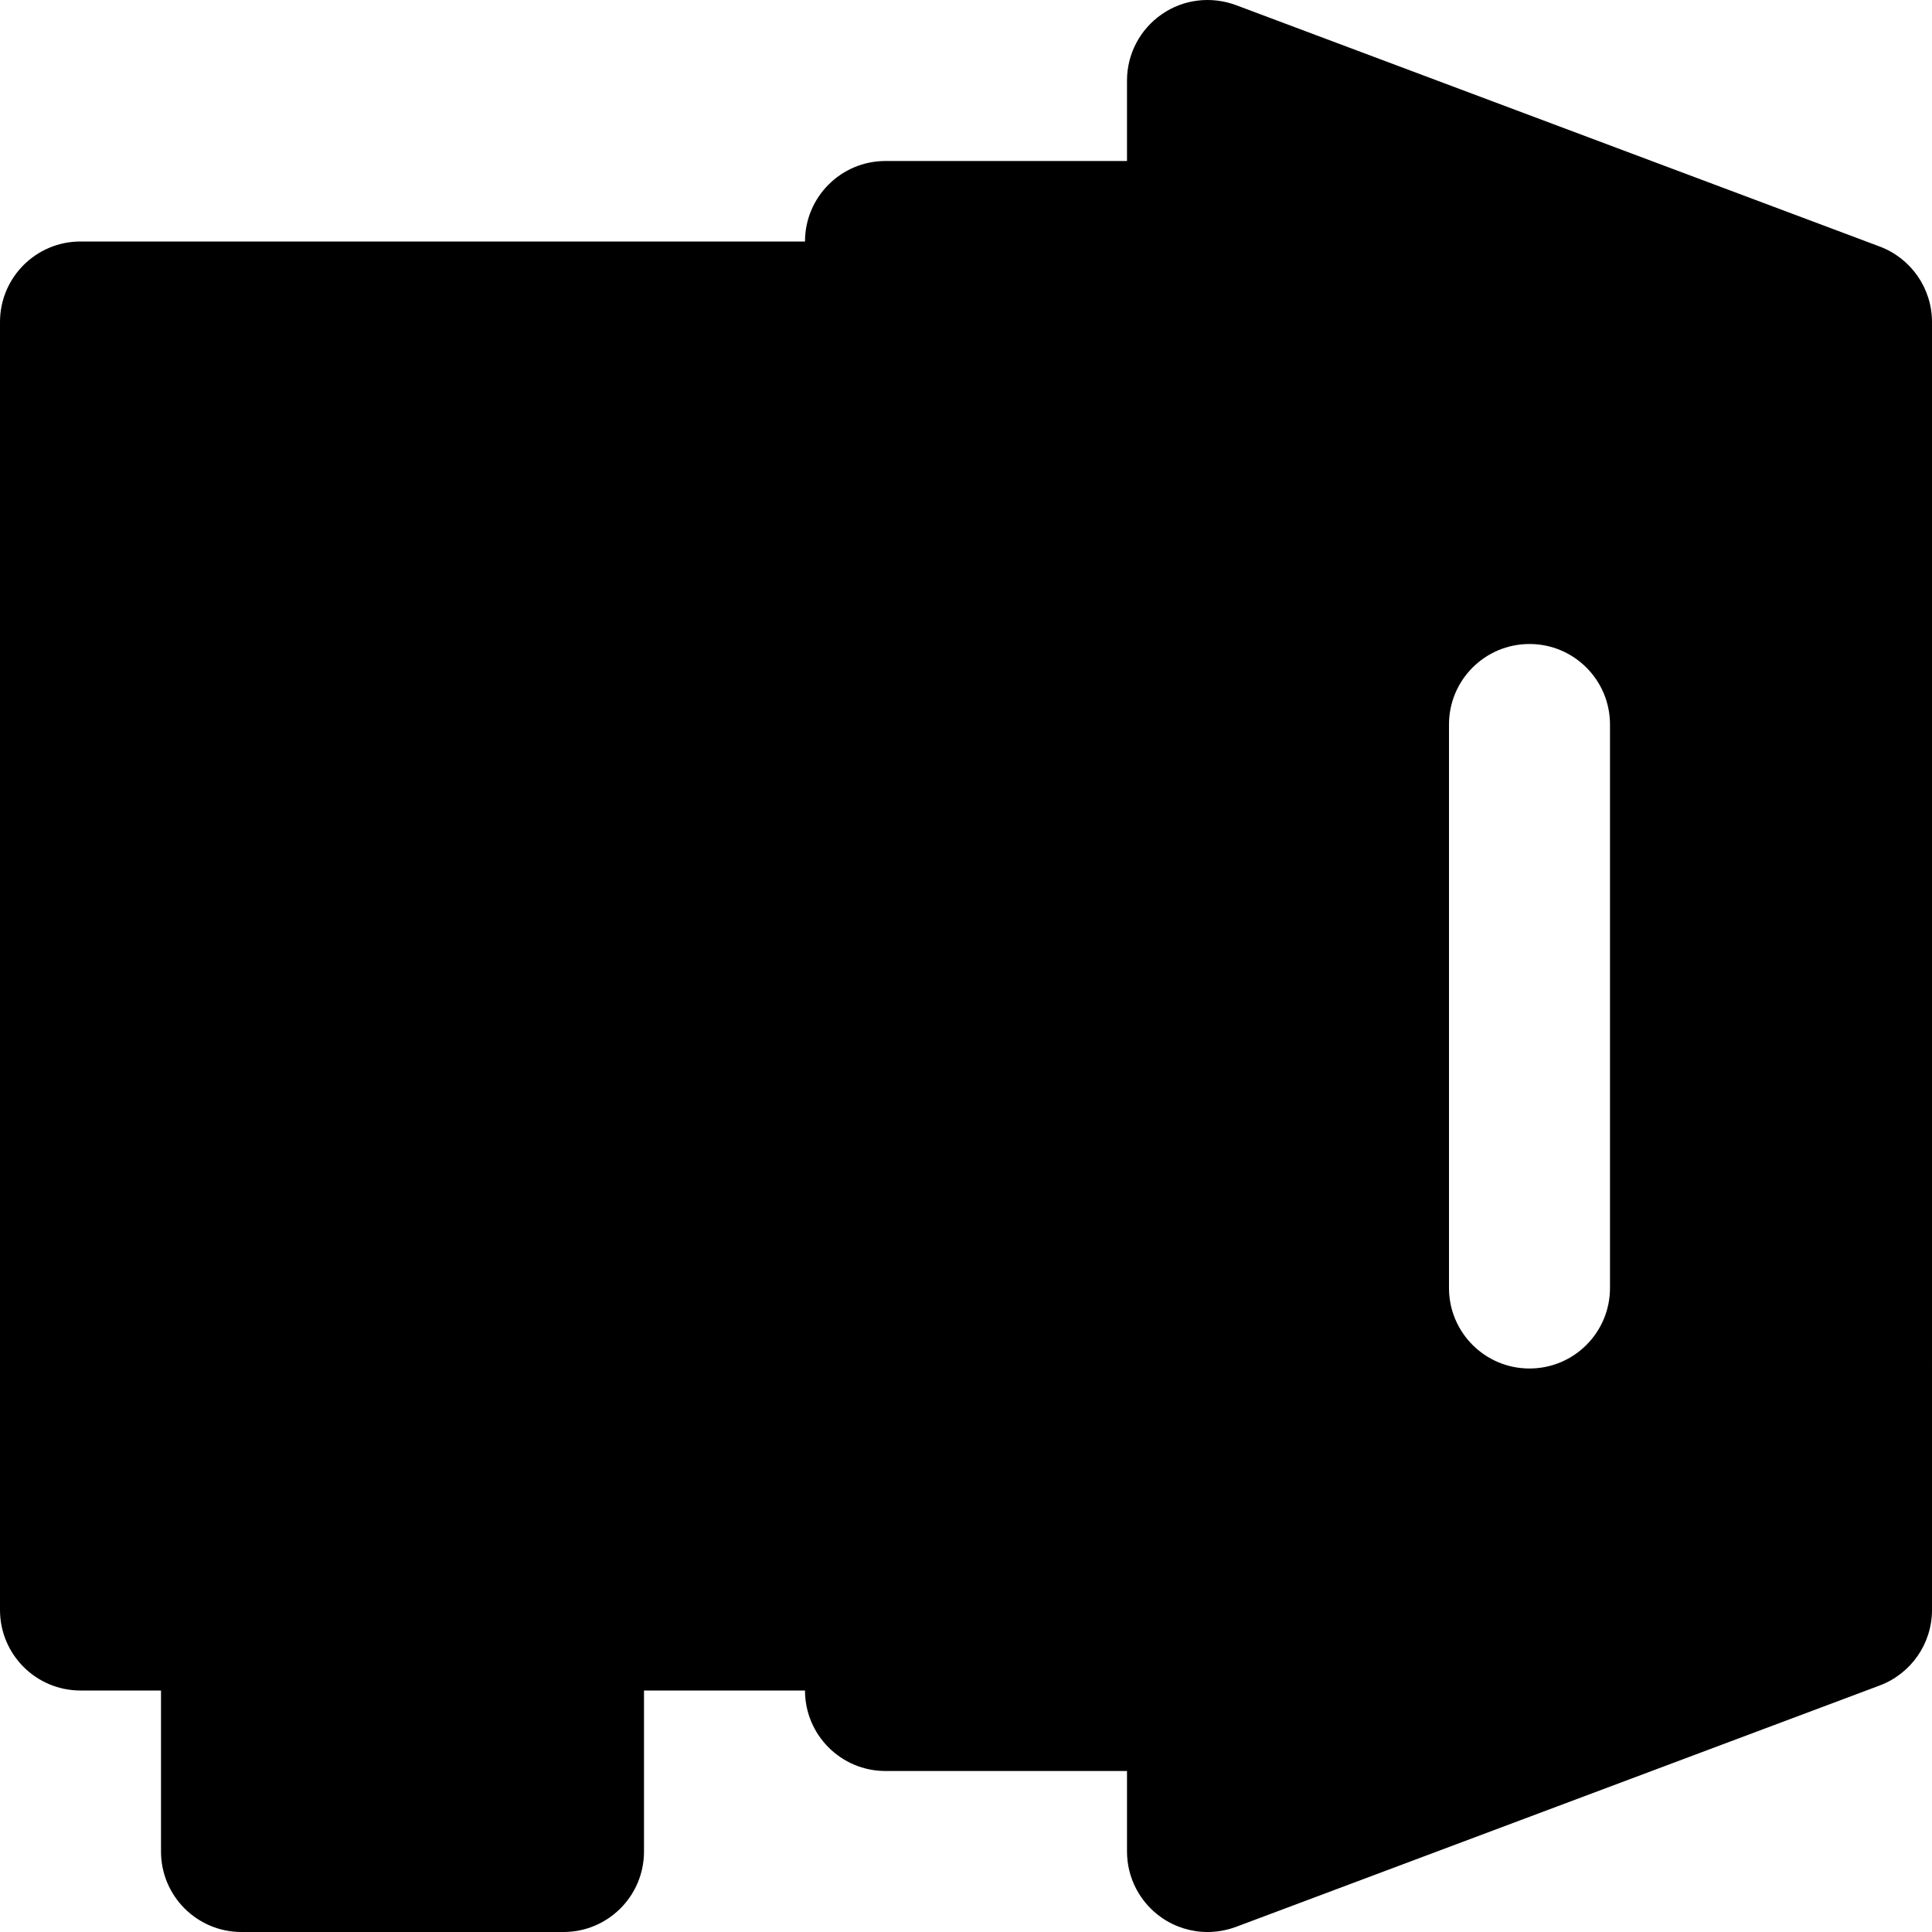 <?xml version="1.0" encoding="iso-8859-1"?>
<!-- Uploaded to: SVG Repo, www.svgrepo.com, Generator: SVG Repo Mixer Tools -->
<svg fill="#000000" height="800px" width="800px" version="1.1" id="Layer_1" xmlns="http://www.w3.org/2000/svg" xmlns:xlink="http://www.w3.org/1999/xlink" 
	 viewBox="0 0 491.521 491.521" xml:space="preserve">
<g>
	<g>
		<path d="M478.249,62.731l-163.84-61.44c-6.349-2.335-13.373-1.475-18.862,2.355c-5.53,3.83-8.827,10.117-8.827,16.835v20.48
			h-61.44c-11.325,0-20.48,9.175-20.48,20.48H20.48C9.155,61.441,0,70.616,0,81.921v327.68c0,11.305,9.155,20.48,20.48,20.48h20.48
			v40.96c0,11.305,9.155,20.48,20.48,20.48h81.92c11.325,0,20.48-9.175,20.48-20.48v-40.96h40.96c0,11.305,9.155,20.48,20.48,20.48
			h61.44v20.48c0,6.717,3.297,13.005,8.827,16.835c3.461,2.396,7.537,3.645,11.653,3.645c2.417,0,4.854-0.43,7.209-1.29
			l163.84-61.44c7.967-3.011,13.271-10.65,13.271-19.19V81.921C491.52,73.38,486.216,65.741,478.249,62.731z M409.6,327.681
			c0,11.305-9.155,20.48-20.48,20.48c-11.325,0-20.48-9.175-20.48-20.48v-143.36c0-11.305,9.155-20.48,20.48-20.48
			c11.325,0,20.48,9.175,20.48,20.48V327.681z"/>
	</g>
</g>
</svg>